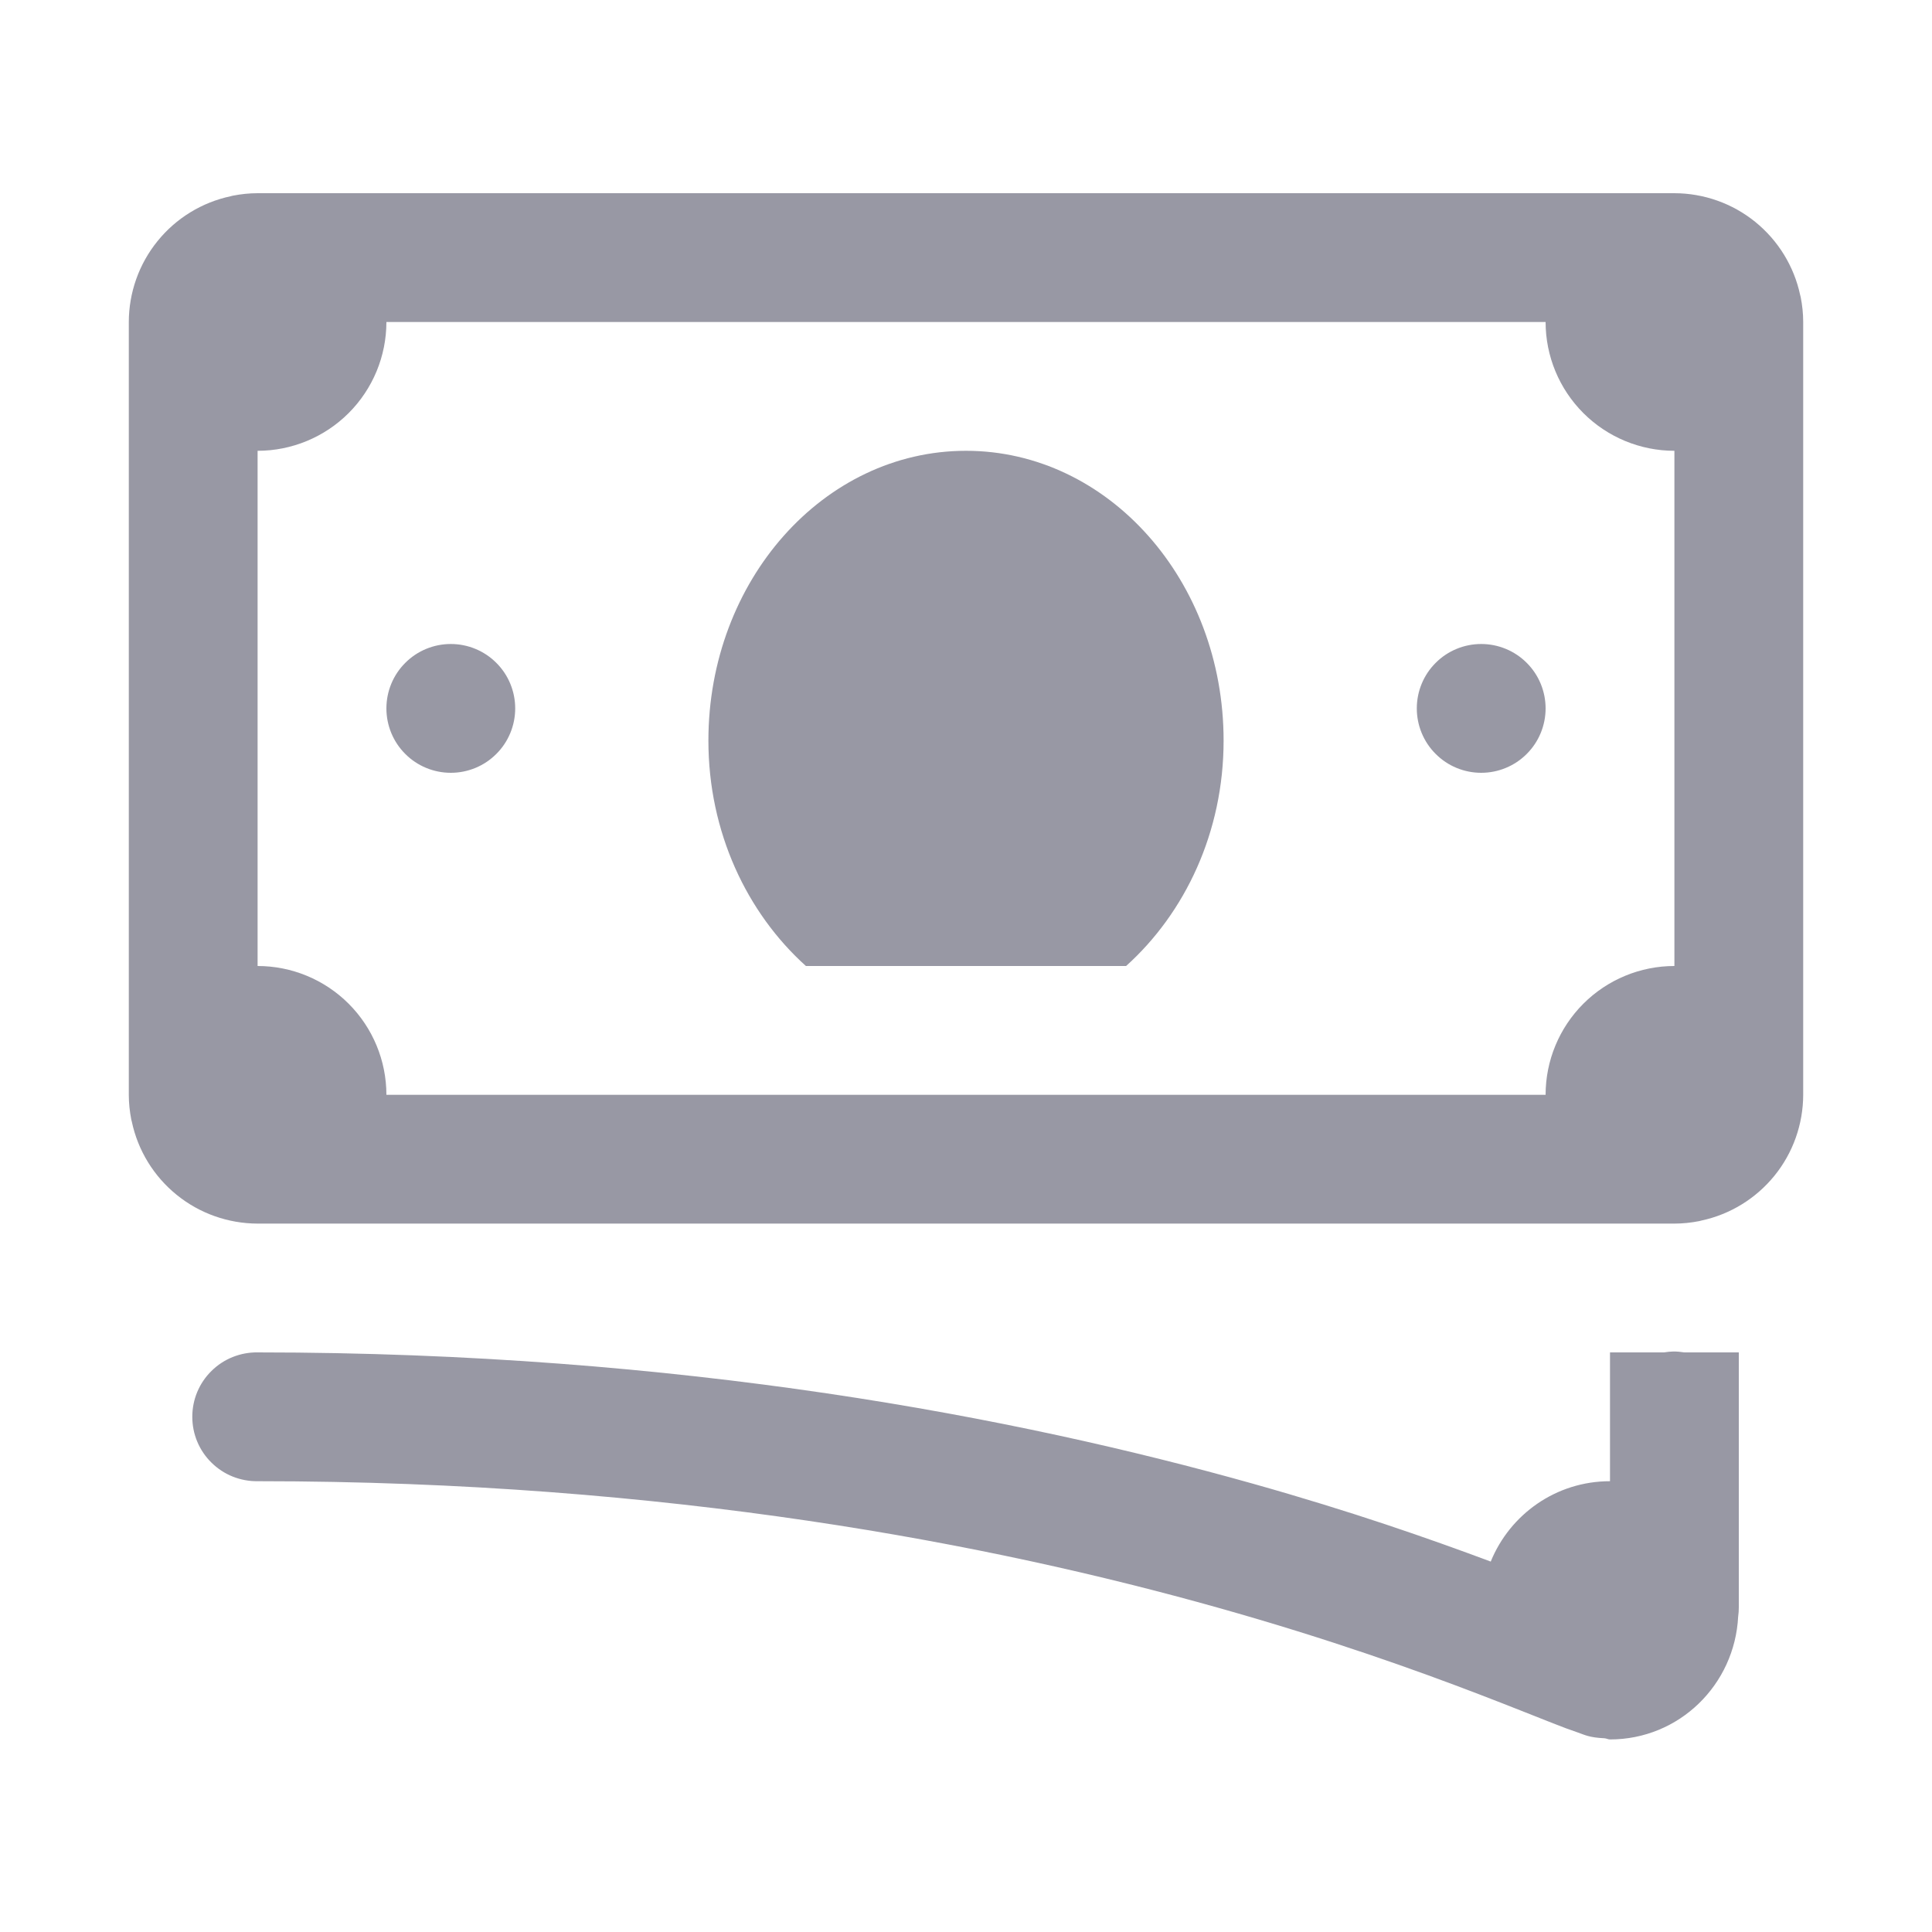 <?xml version="1.0" encoding="UTF-8"?> <svg xmlns="http://www.w3.org/2000/svg" width="30" height="30" viewBox="0 0 30 30" fill="none"><path d="M4 3C3.87 3 3.741 3.014 3.613 3.039C3.603 3.041 3.593 3.045 3.582 3.047C3.135 3.142 2.734 3.388 2.446 3.744C2.158 4.099 2.001 4.543 2 5V17C2 17.13 2.014 17.259 2.039 17.387C2.041 17.397 2.045 17.407 2.047 17.418C2.142 17.865 2.388 18.266 2.744 18.554C3.099 18.842 3.543 18.999 4 19H26C26.13 19 26.259 18.986 26.387 18.961C26.397 18.959 26.407 18.955 26.418 18.953C26.865 18.858 27.266 18.611 27.554 18.256C27.842 17.901 27.999 17.457 28 17V5C28 4.87 27.986 4.741 27.961 4.613C27.959 4.603 27.955 4.593 27.953 4.582C27.858 4.135 27.611 3.734 27.256 3.446C26.901 3.158 26.457 3.001 26 3H4ZM6 5H24C24 5.53 24.211 6.039 24.586 6.414C24.961 6.789 25.47 7 26 7V15C25.47 15 24.961 15.211 24.586 15.586C24.211 15.961 24 16.47 24 17H6C6 16.47 5.789 15.961 5.414 15.586C5.039 15.211 4.53 15 4 15V7C4.53 7 5.039 6.789 5.414 6.414C5.789 6.039 6 5.53 6 5ZM15 7C12.791 7 11 9.015 11 11.5C11 12.922 11.598 14.175 12.514 15H17.486C18.402 14.175 19 12.922 19 11.5C19 9.015 17.209 7 15 7ZM7 10C6.735 10 6.48 10.105 6.293 10.293C6.105 10.48 6 10.735 6 11C6 11.265 6.105 11.52 6.293 11.707C6.48 11.895 6.735 12 7 12C7.265 12 7.52 11.895 7.707 11.707C7.895 11.52 8 11.265 8 11C8 10.735 7.895 10.48 7.707 10.293C7.52 10.105 7.265 10 7 10ZM23 10C22.735 10 22.48 10.105 22.293 10.293C22.105 10.48 22 10.735 22 11C22 11.265 22.105 11.52 22.293 11.707C22.48 11.895 22.735 12 23 12C23.265 12 23.52 11.895 23.707 11.707C23.895 11.52 24 11.265 24 11C24 10.735 23.895 10.48 23.707 10.293C23.52 10.105 23.265 10 23 10ZM25.984 20.986C25.936 20.987 25.888 20.992 25.84 21H25V22V23C24.161 23 23.446 23.516 23.148 24.248C22.193 23.892 20.997 23.472 19.449 23.037C15.817 22.017 10.603 21 4 21C3.867 20.998 3.736 21.023 3.613 21.072C3.49 21.121 3.378 21.195 3.284 21.288C3.189 21.381 3.114 21.492 3.063 21.614C3.012 21.736 2.986 21.867 2.986 22C2.986 22.133 3.012 22.264 3.063 22.386C3.114 22.508 3.189 22.619 3.284 22.712C3.378 22.805 3.49 22.879 3.613 22.928C3.736 22.977 3.867 23.002 4 23C10.397 23 15.422 23.983 18.908 24.963C20.651 25.453 22.007 25.941 22.967 26.309C23.447 26.493 23.826 26.646 24.117 26.76C24.262 26.817 24.383 26.863 24.5 26.902C24.603 26.937 24.673 26.981 24.918 26.992C24.946 26.995 24.972 27.01 25 27.01C26.076 27.01 26.937 26.159 26.99 25.102C26.997 25.055 27 25.008 27 24.961V23V22V21H26.154C26.098 20.991 26.041 20.986 25.984 20.986Z" fill="#9898A4"></path></svg> 